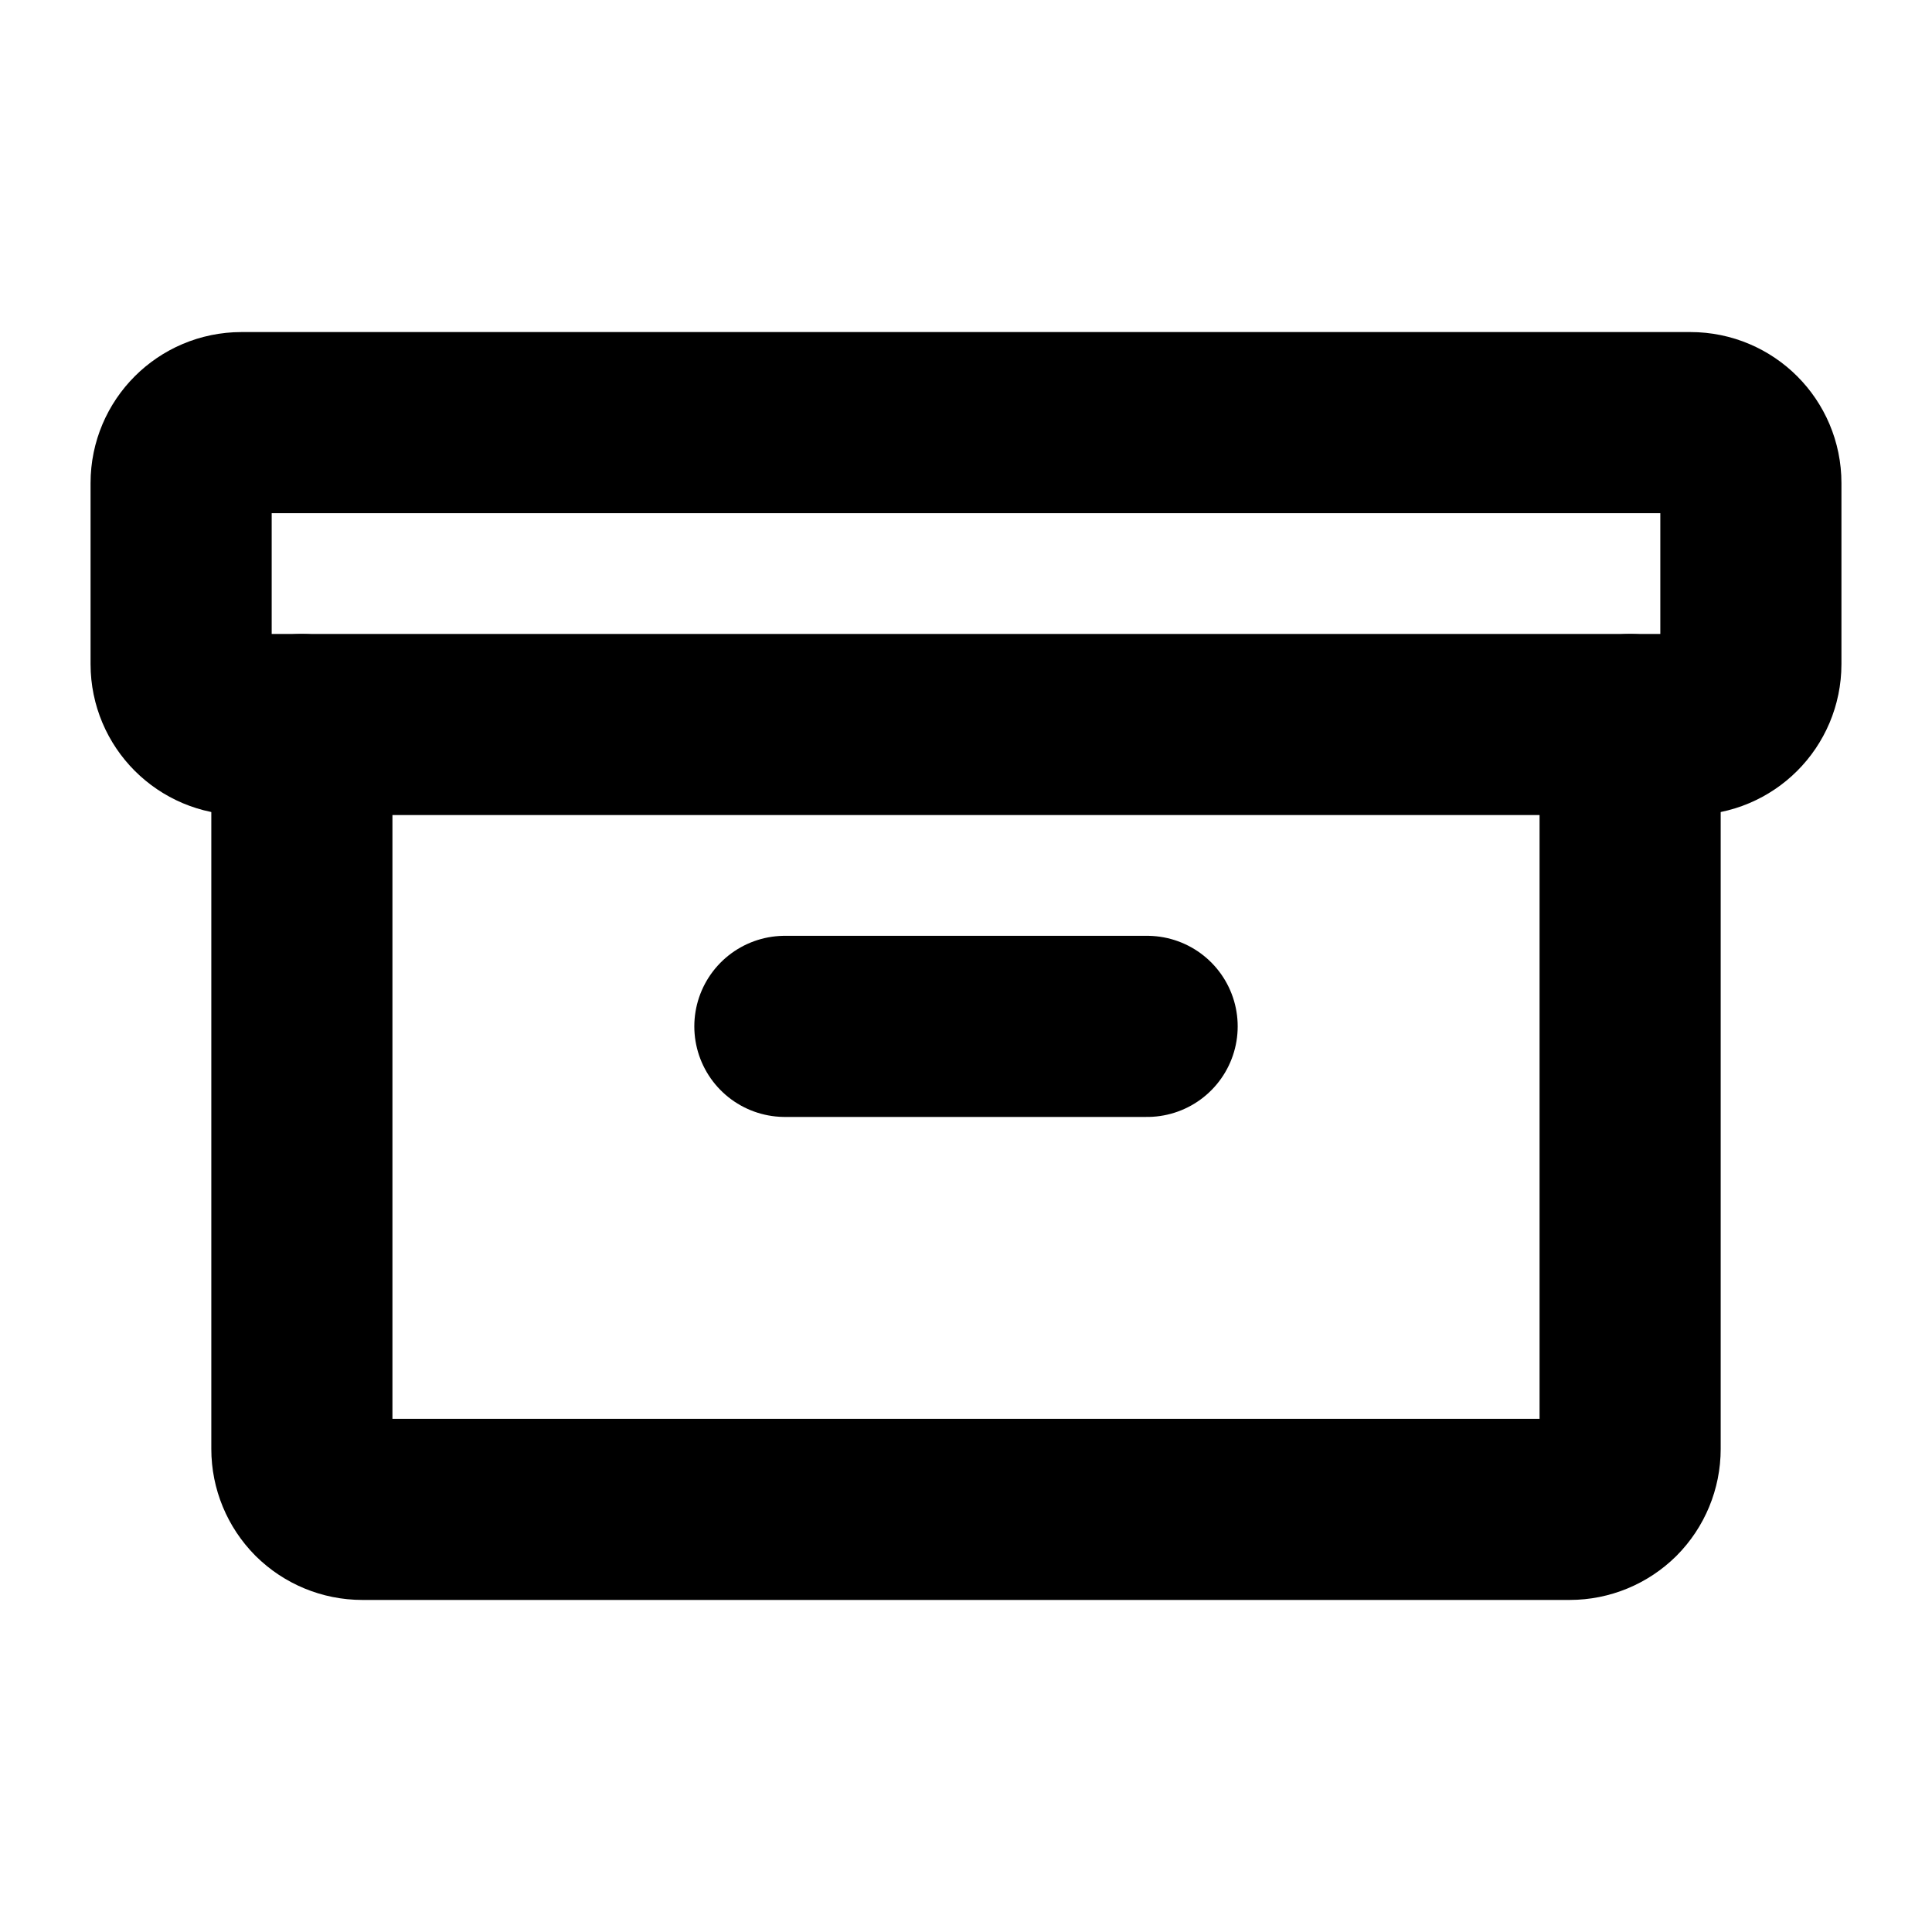 <svg width="16" height="16" viewBox="0 0 16 16" fill="none" xmlns="http://www.w3.org/2000/svg">
<path d="M14 3.5H2C1.724 3.5 1.5 3.724 1.5 4V5.5C1.5 5.776 1.724 6 2 6H14C14.276 6 14.5 5.776 14.5 5.5V4C14.5 3.724 14.276 3.5 14 3.5Z" stroke="black" stroke-width="1.5" stroke-linecap="round" stroke-linejoin="round"/>
<path d="M13.5 6V12C13.5 12.133 13.447 12.26 13.354 12.354C13.26 12.447 13.133 12.5 13 12.5H3C2.867 12.5 2.74 12.447 2.646 12.354C2.553 12.26 2.5 12.133 2.5 12V6" stroke="black" stroke-width="1.5" stroke-linecap="round" stroke-linejoin="round"/>
<path d="M6.5 8.5H9.5" stroke="black" stroke-width="1.5" stroke-linecap="round" stroke-linejoin="round"/>
</svg>
